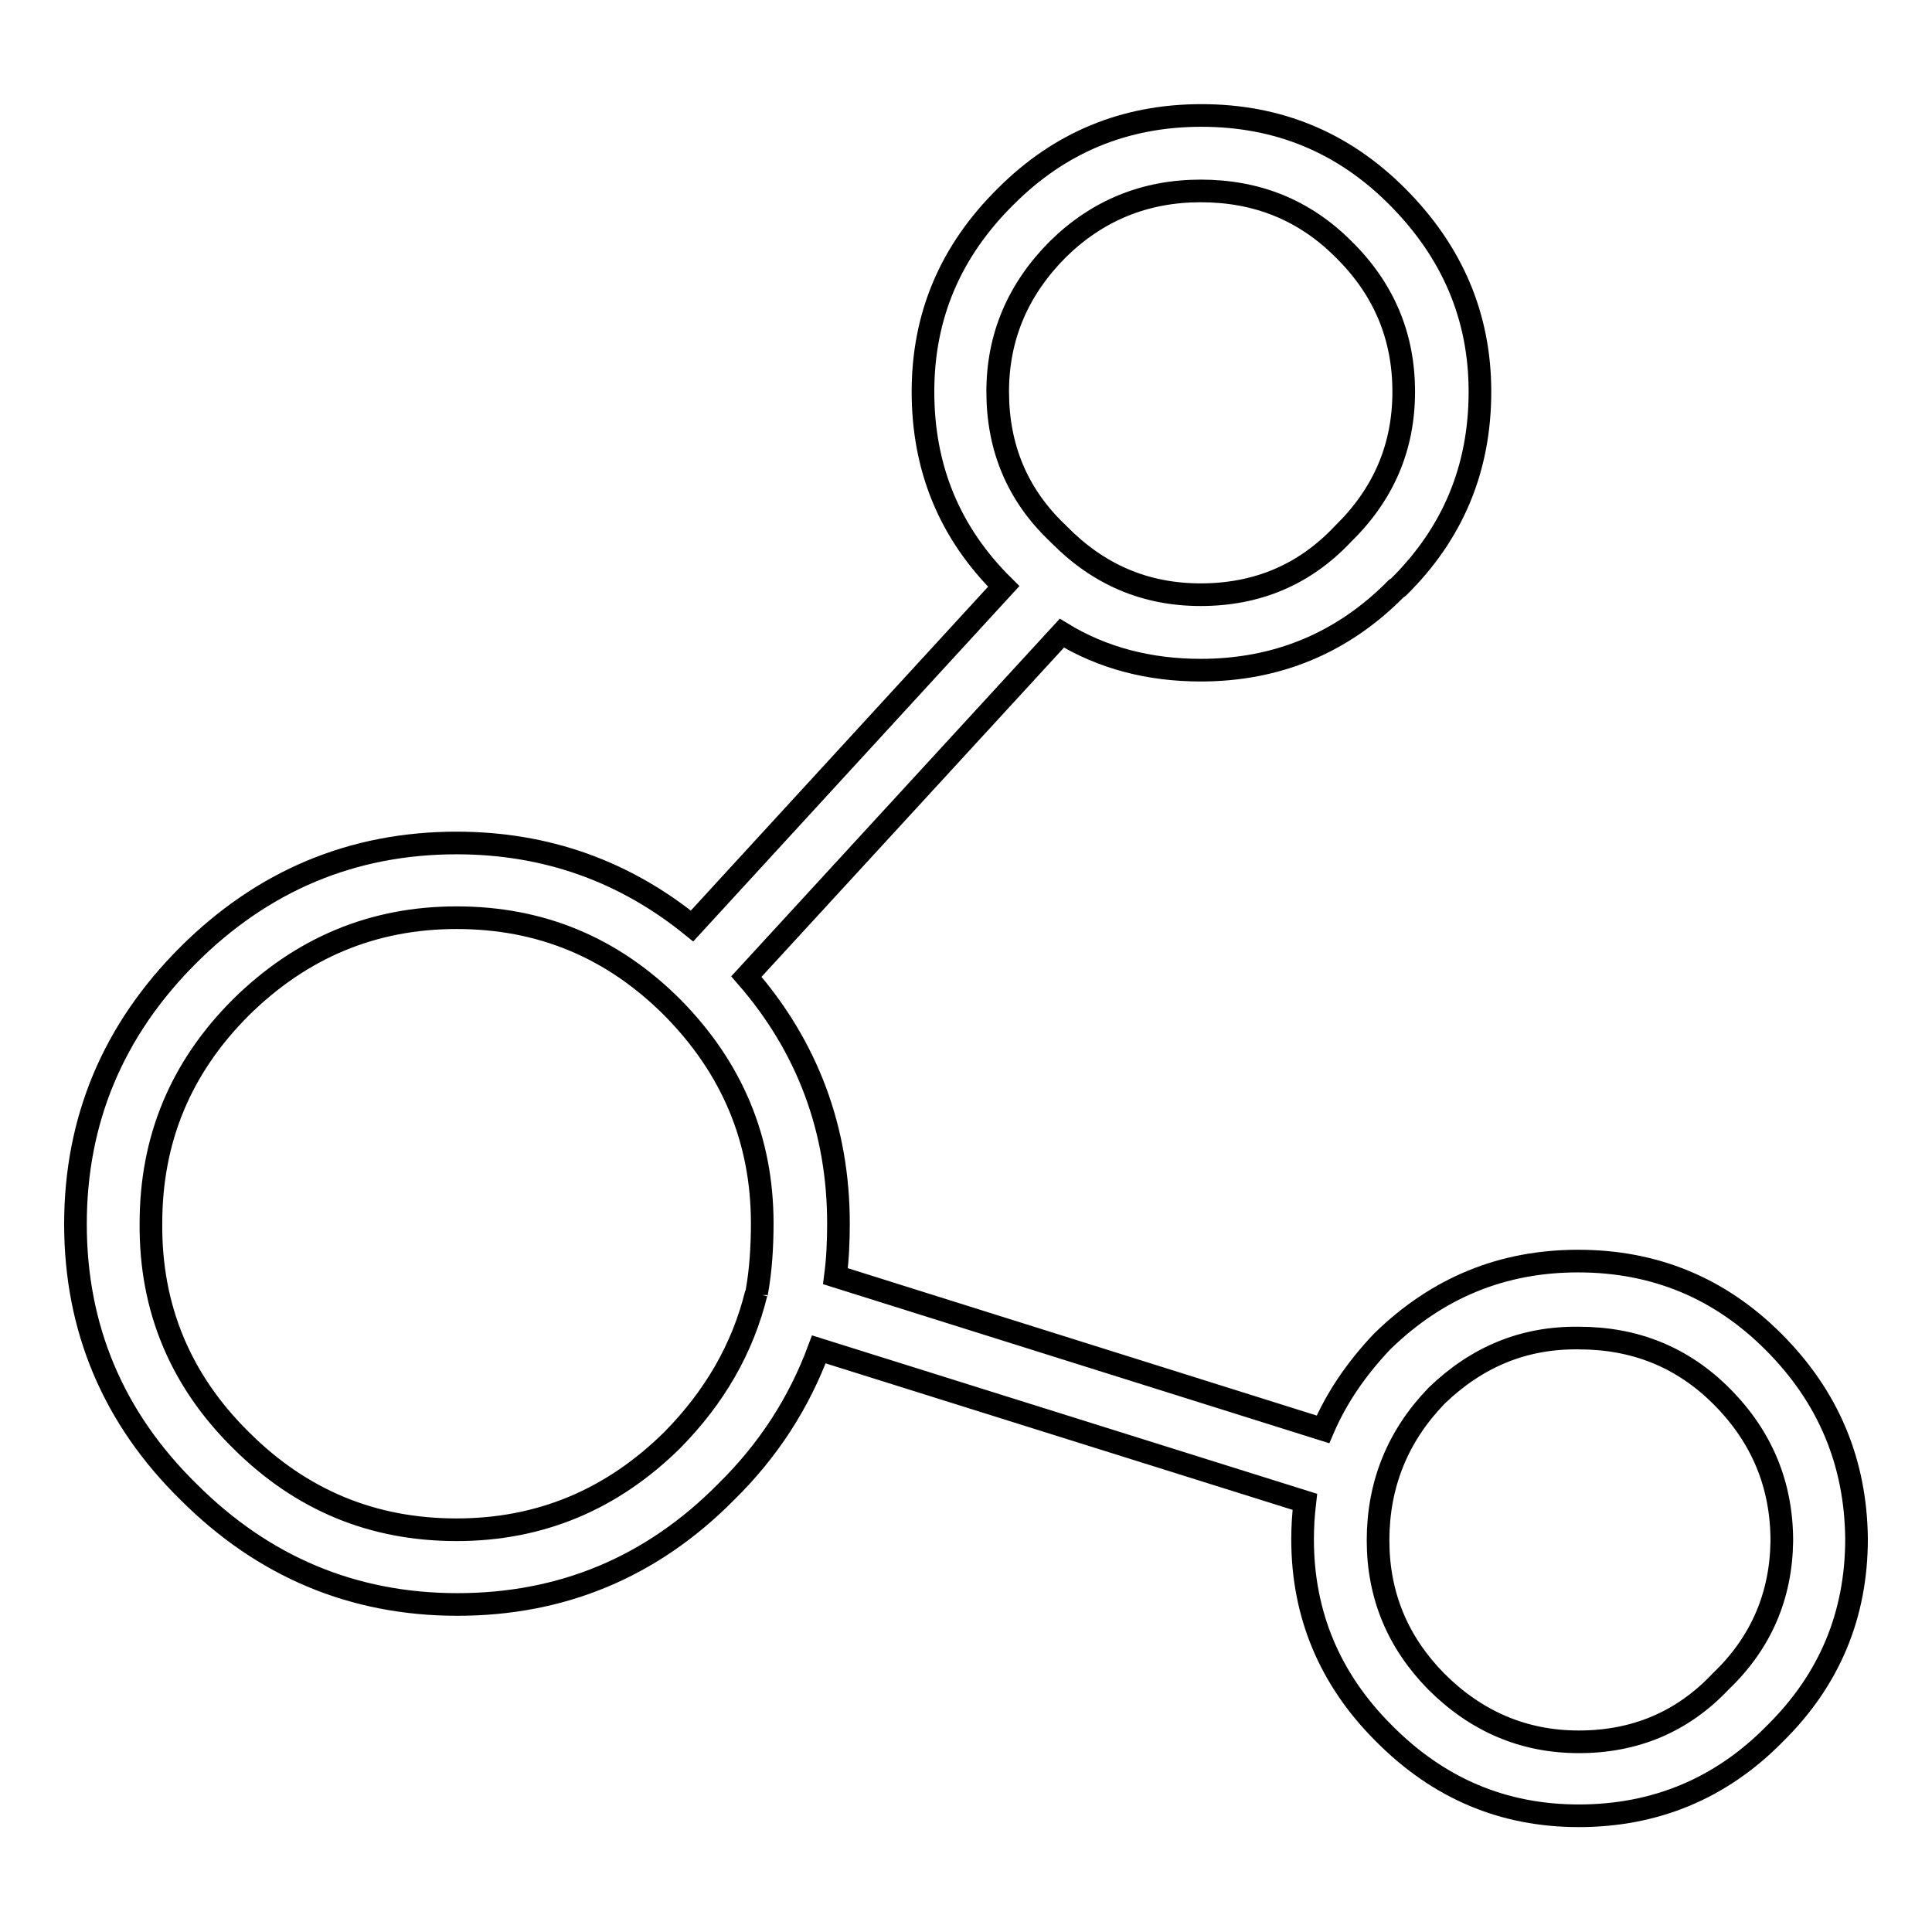<?xml version="1.0" encoding="utf-8"?>
<!-- Svg Vector Icons : http://www.onlinewebfonts.com/icon -->
<!DOCTYPE svg PUBLIC "-//W3C//DTD SVG 1.1//EN" "http://www.w3.org/Graphics/SVG/1.1/DTD/svg11.dtd">
<svg version="1.1" xmlns="http://www.w3.org/2000/svg" xmlns:xlink="http://www.w3.org/1999/xlink" x="0px" y="0px" viewBox="0 0 256 256" enable-background="new 0 0 256 256" xml:space="preserve">
<g><g><path stroke-width="3" fill-opacity="0" stroke="#000000"  d="M31.9,190.8c8,8,17.5,11.9,28.6,11.9c11.1,0,20.6-4,28.6-11.9c5.6-5.7,9.3-12.1,11.1-19.4v0.2c0-0.2,0.1-0.3,0.1-0.5c0.5-2.8,0.7-5.9,0.7-9c0-11.1-4-20.6-11.9-28.6c-8-8-17.5-11.9-28.6-11.9c-11.1,0-20.6,4-28.6,11.9c-8,8-11.9,17.5-11.9,28.6C19.9,173.3,23.9,182.9,31.9,190.8z M159.1,25.3c-7.4,0-13.7,2.6-18.9,7.7c-5.3,5.3-8,11.6-8,18.9c0,7.4,2.6,13.7,8,18.8l0.1,0.1c5.2,5.3,11.4,8,18.8,8c7.4,0,13.7-2.6,18.8-8l0.1-0.1c5.3-5.2,8-11.4,8-18.8c0-7.3-2.6-13.6-8-18.9C172.8,27.8,166.5,25.3,159.1,25.3z M235.2,229.7l-0.1,0.1c-7.1,7.2-15.8,10.8-25.9,10.8c-10,0-18.6-3.6-25.9-11c-7.1-7.1-10.7-15.7-10.7-25.6c0-1.7,0.1-3.3,0.3-5l-64.4-20.2c-2.6,7-6.6,13.3-12.3,18.9c-9.9,10-21.8,14.9-35.6,14.9s-25.7-5-35.6-14.9C15,187.9,10,176,10,162.2s5-25.7,14.9-35.6c9.9-9.9,21.8-14.9,35.6-14.9c11.8,0,22.2,3.7,31.2,11L133,77.7c-7.2-7.1-10.7-15.7-10.7-25.8c0-10,3.6-18.6,11-25.9c7.1-7.1,15.7-10.7,25.9-10.7c10.2,0,18.8,3.6,25.9,10.7c7.3,7.3,11,15.9,11,25.9c0,10.2-3.6,18.8-10.8,25.9L185,78c-7.1,7.2-15.8,10.8-25.9,10.8c-6.8,0-13-1.6-18.4-4.9l-41.8,45.5c8.1,9.3,12.2,20.3,12.2,32.7c0,2.4-0.1,4.7-0.4,7l64.6,20.3c1.8-4.2,4.4-8,7.8-11.6l0.1-0.1c7.3-7.1,15.9-10.6,25.9-10.6c10.2,0,18.8,3.6,25.9,10.7c7.3,7.3,10.9,16,11,26.1C246,214,242.4,222.6,235.2,229.7z M190.4,184.9l-0.1,0.1c-5.1,5.3-7.7,11.7-7.7,19.1c0,7.3,2.6,13.5,7.7,18.7c5.3,5.3,11.6,8,18.9,8c7.4,0,13.7-2.6,18.8-8l0.1-0.1c5.3-5.1,7.9-11.3,8-18.5c0-7.4-2.6-13.8-8-19.2c-5.2-5.2-11.5-7.7-18.9-7.7C201.9,177.2,195.7,179.8,190.4,184.9z"/></g></g>
</svg>